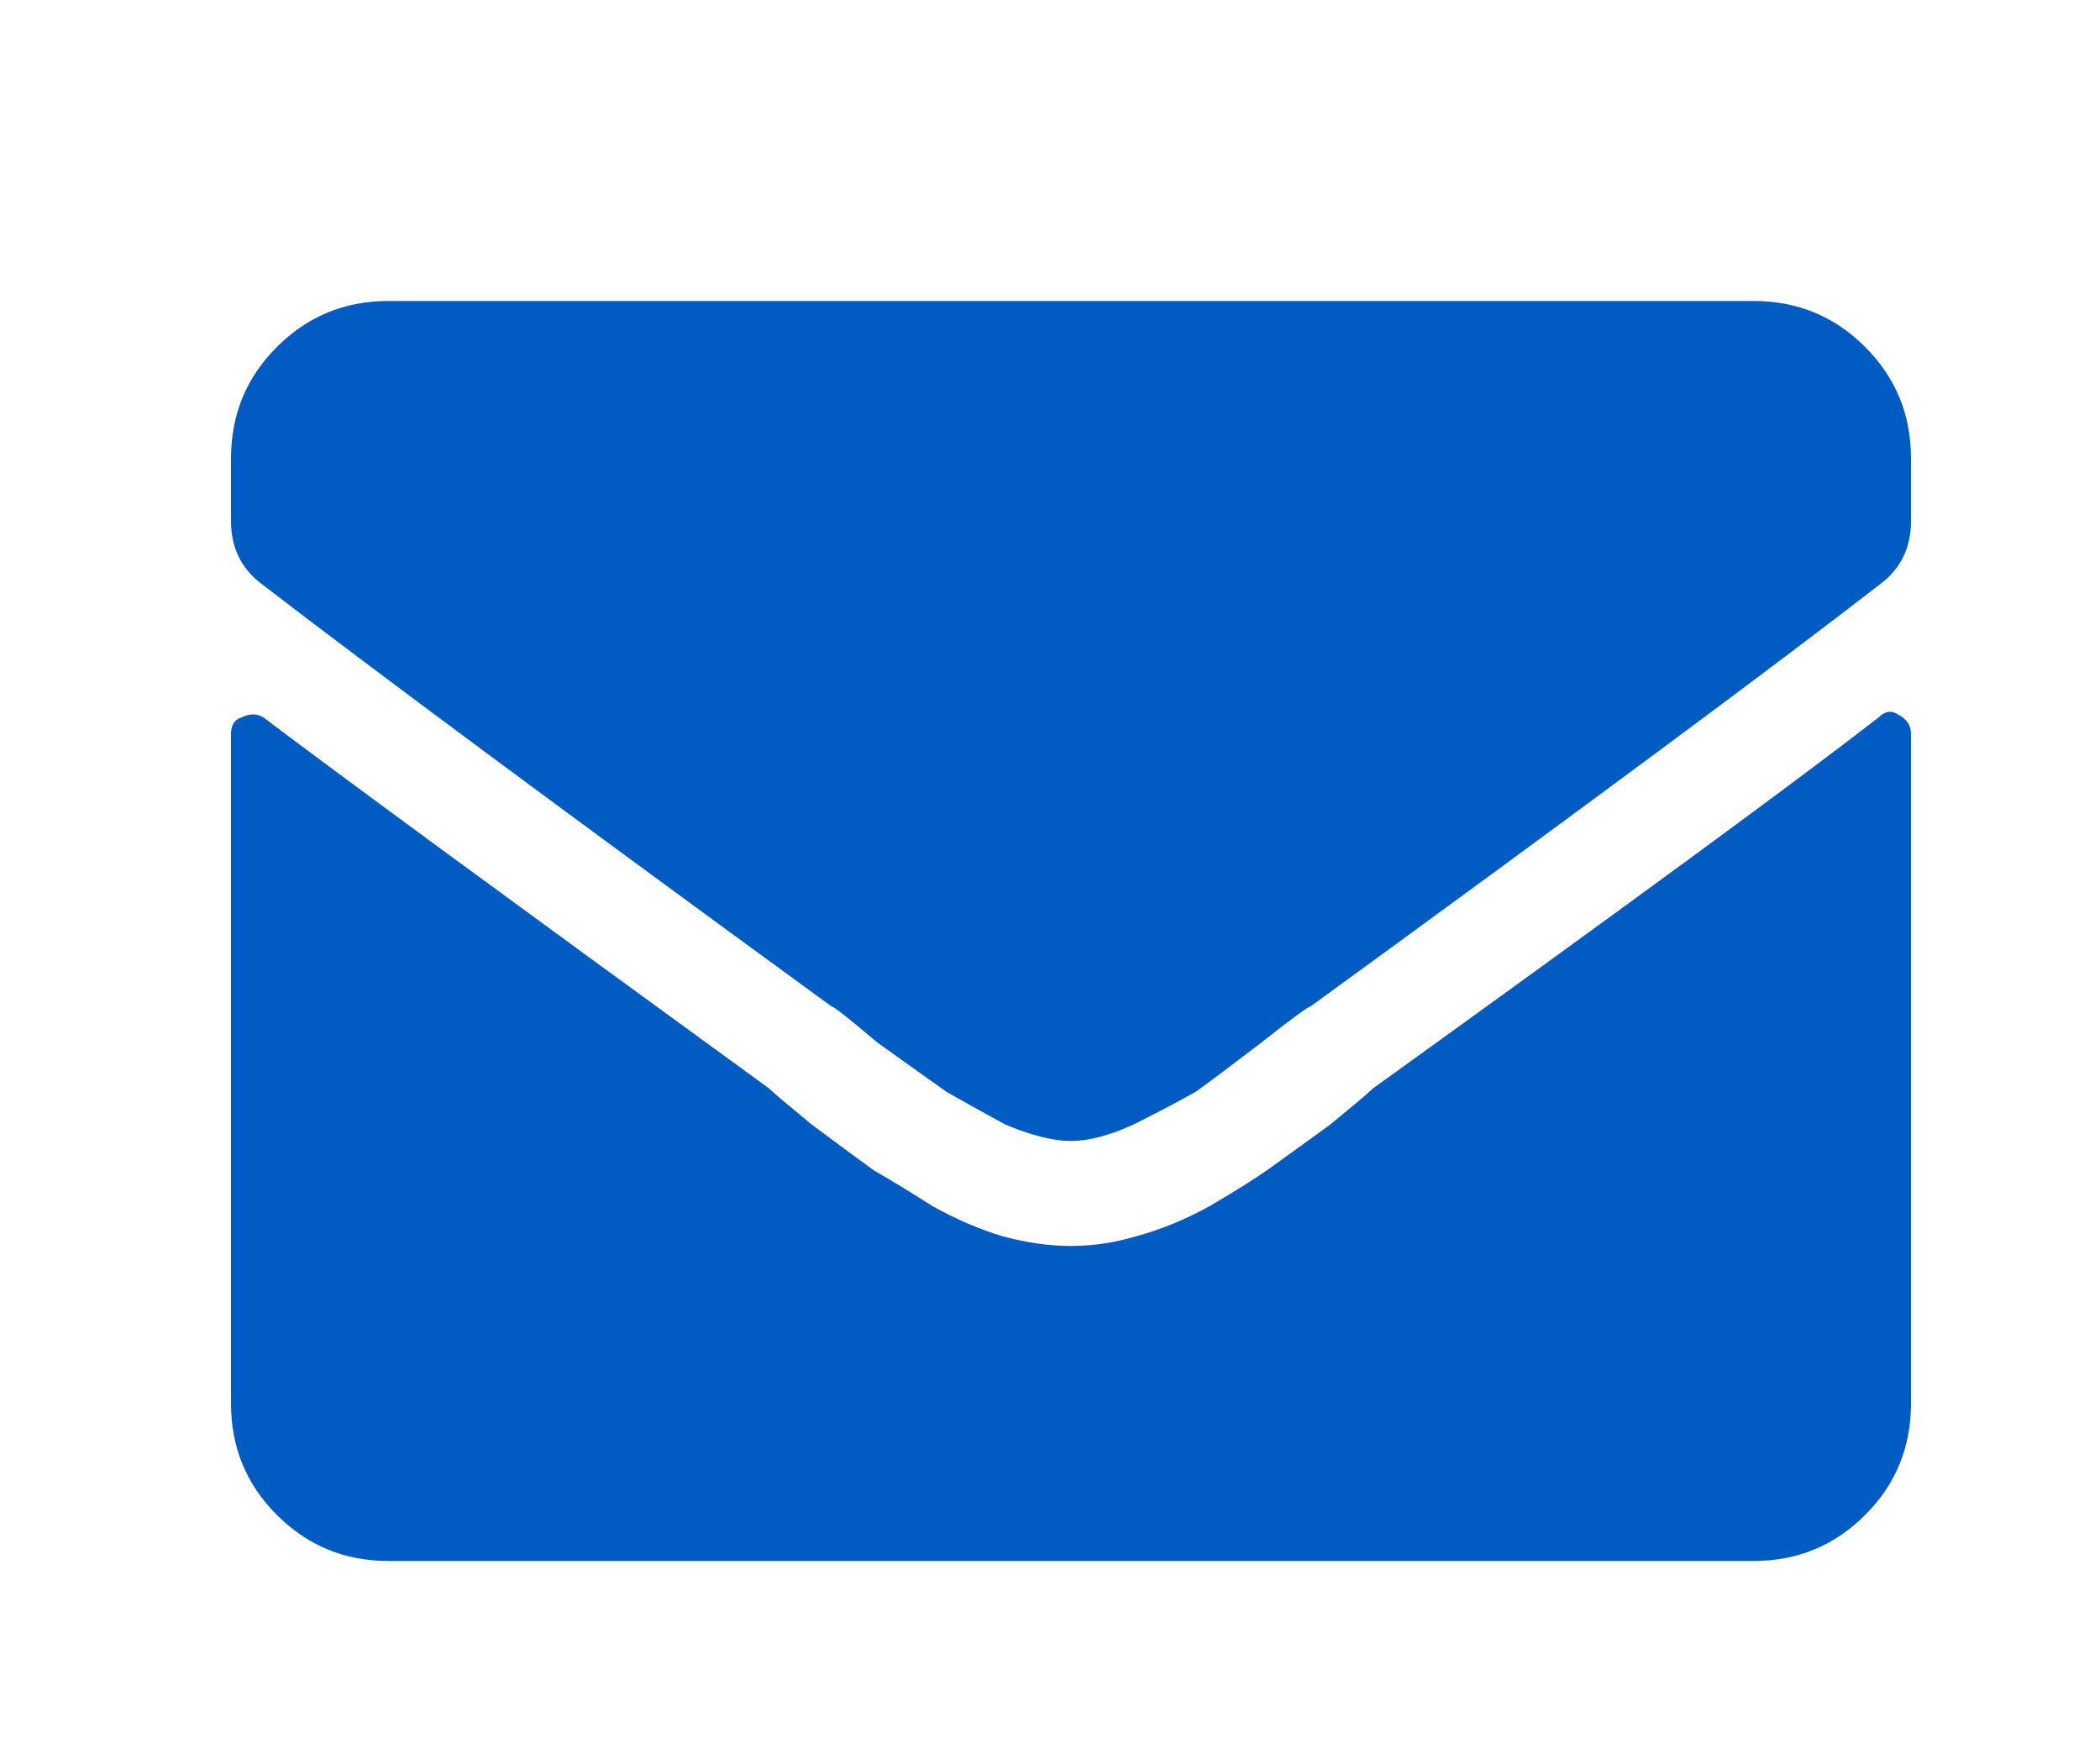 <?xml version="1.0" encoding="UTF-8"?> <svg xmlns="http://www.w3.org/2000/svg" width="25" height="21" viewBox="0 0 25 21" fill="none"><path d="M22.36 8.544C22.438 8.466 22.516 8.453 22.594 8.505C22.698 8.557 22.75 8.635 22.75 8.739V16.708C22.75 17.229 22.568 17.672 22.203 18.036C21.839 18.401 21.396 18.583 20.875 18.583H4.625C4.104 18.583 3.662 18.401 3.297 18.036C2.932 17.672 2.75 17.229 2.75 16.708V8.739C2.75 8.635 2.789 8.57 2.867 8.544C2.971 8.492 3.063 8.492 3.141 8.544C4 9.195 6.005 10.666 9.156 12.958C9.208 13.01 9.378 13.153 9.664 13.388C9.977 13.622 10.224 13.804 10.406 13.935C10.589 14.039 10.823 14.182 11.11 14.364C11.396 14.521 11.669 14.638 11.93 14.716C12.216 14.794 12.49 14.833 12.75 14.833C13.011 14.833 13.271 14.794 13.531 14.716C13.818 14.638 14.104 14.521 14.391 14.364C14.703 14.182 14.951 14.026 15.133 13.896C15.315 13.765 15.55 13.596 15.836 13.388C16.122 13.153 16.292 13.01 16.344 12.958C19.417 10.745 21.422 9.273 22.36 8.544ZM12.75 13.583C12.542 13.583 12.281 13.518 11.969 13.388C11.682 13.231 11.448 13.101 11.266 12.997C11.083 12.867 10.81 12.671 10.445 12.411C10.107 12.125 9.925 11.981 9.899 11.981C6.721 9.664 4.456 7.984 3.102 6.942C2.867 6.76 2.75 6.513 2.75 6.2V5.458C2.75 4.937 2.932 4.494 3.297 4.13C3.662 3.765 4.104 3.583 4.625 3.583H20.875C21.396 3.583 21.839 3.765 22.203 4.13C22.568 4.494 22.75 4.937 22.75 5.458V6.2C22.75 6.513 22.633 6.76 22.398 6.942C21.122 7.932 18.857 9.612 15.602 11.981C15.576 11.981 15.38 12.125 15.016 12.411C14.677 12.671 14.417 12.867 14.235 12.997C14.052 13.101 13.805 13.231 13.492 13.388C13.206 13.518 12.958 13.583 12.75 13.583Z" fill="#005BC3"></path></svg> 
